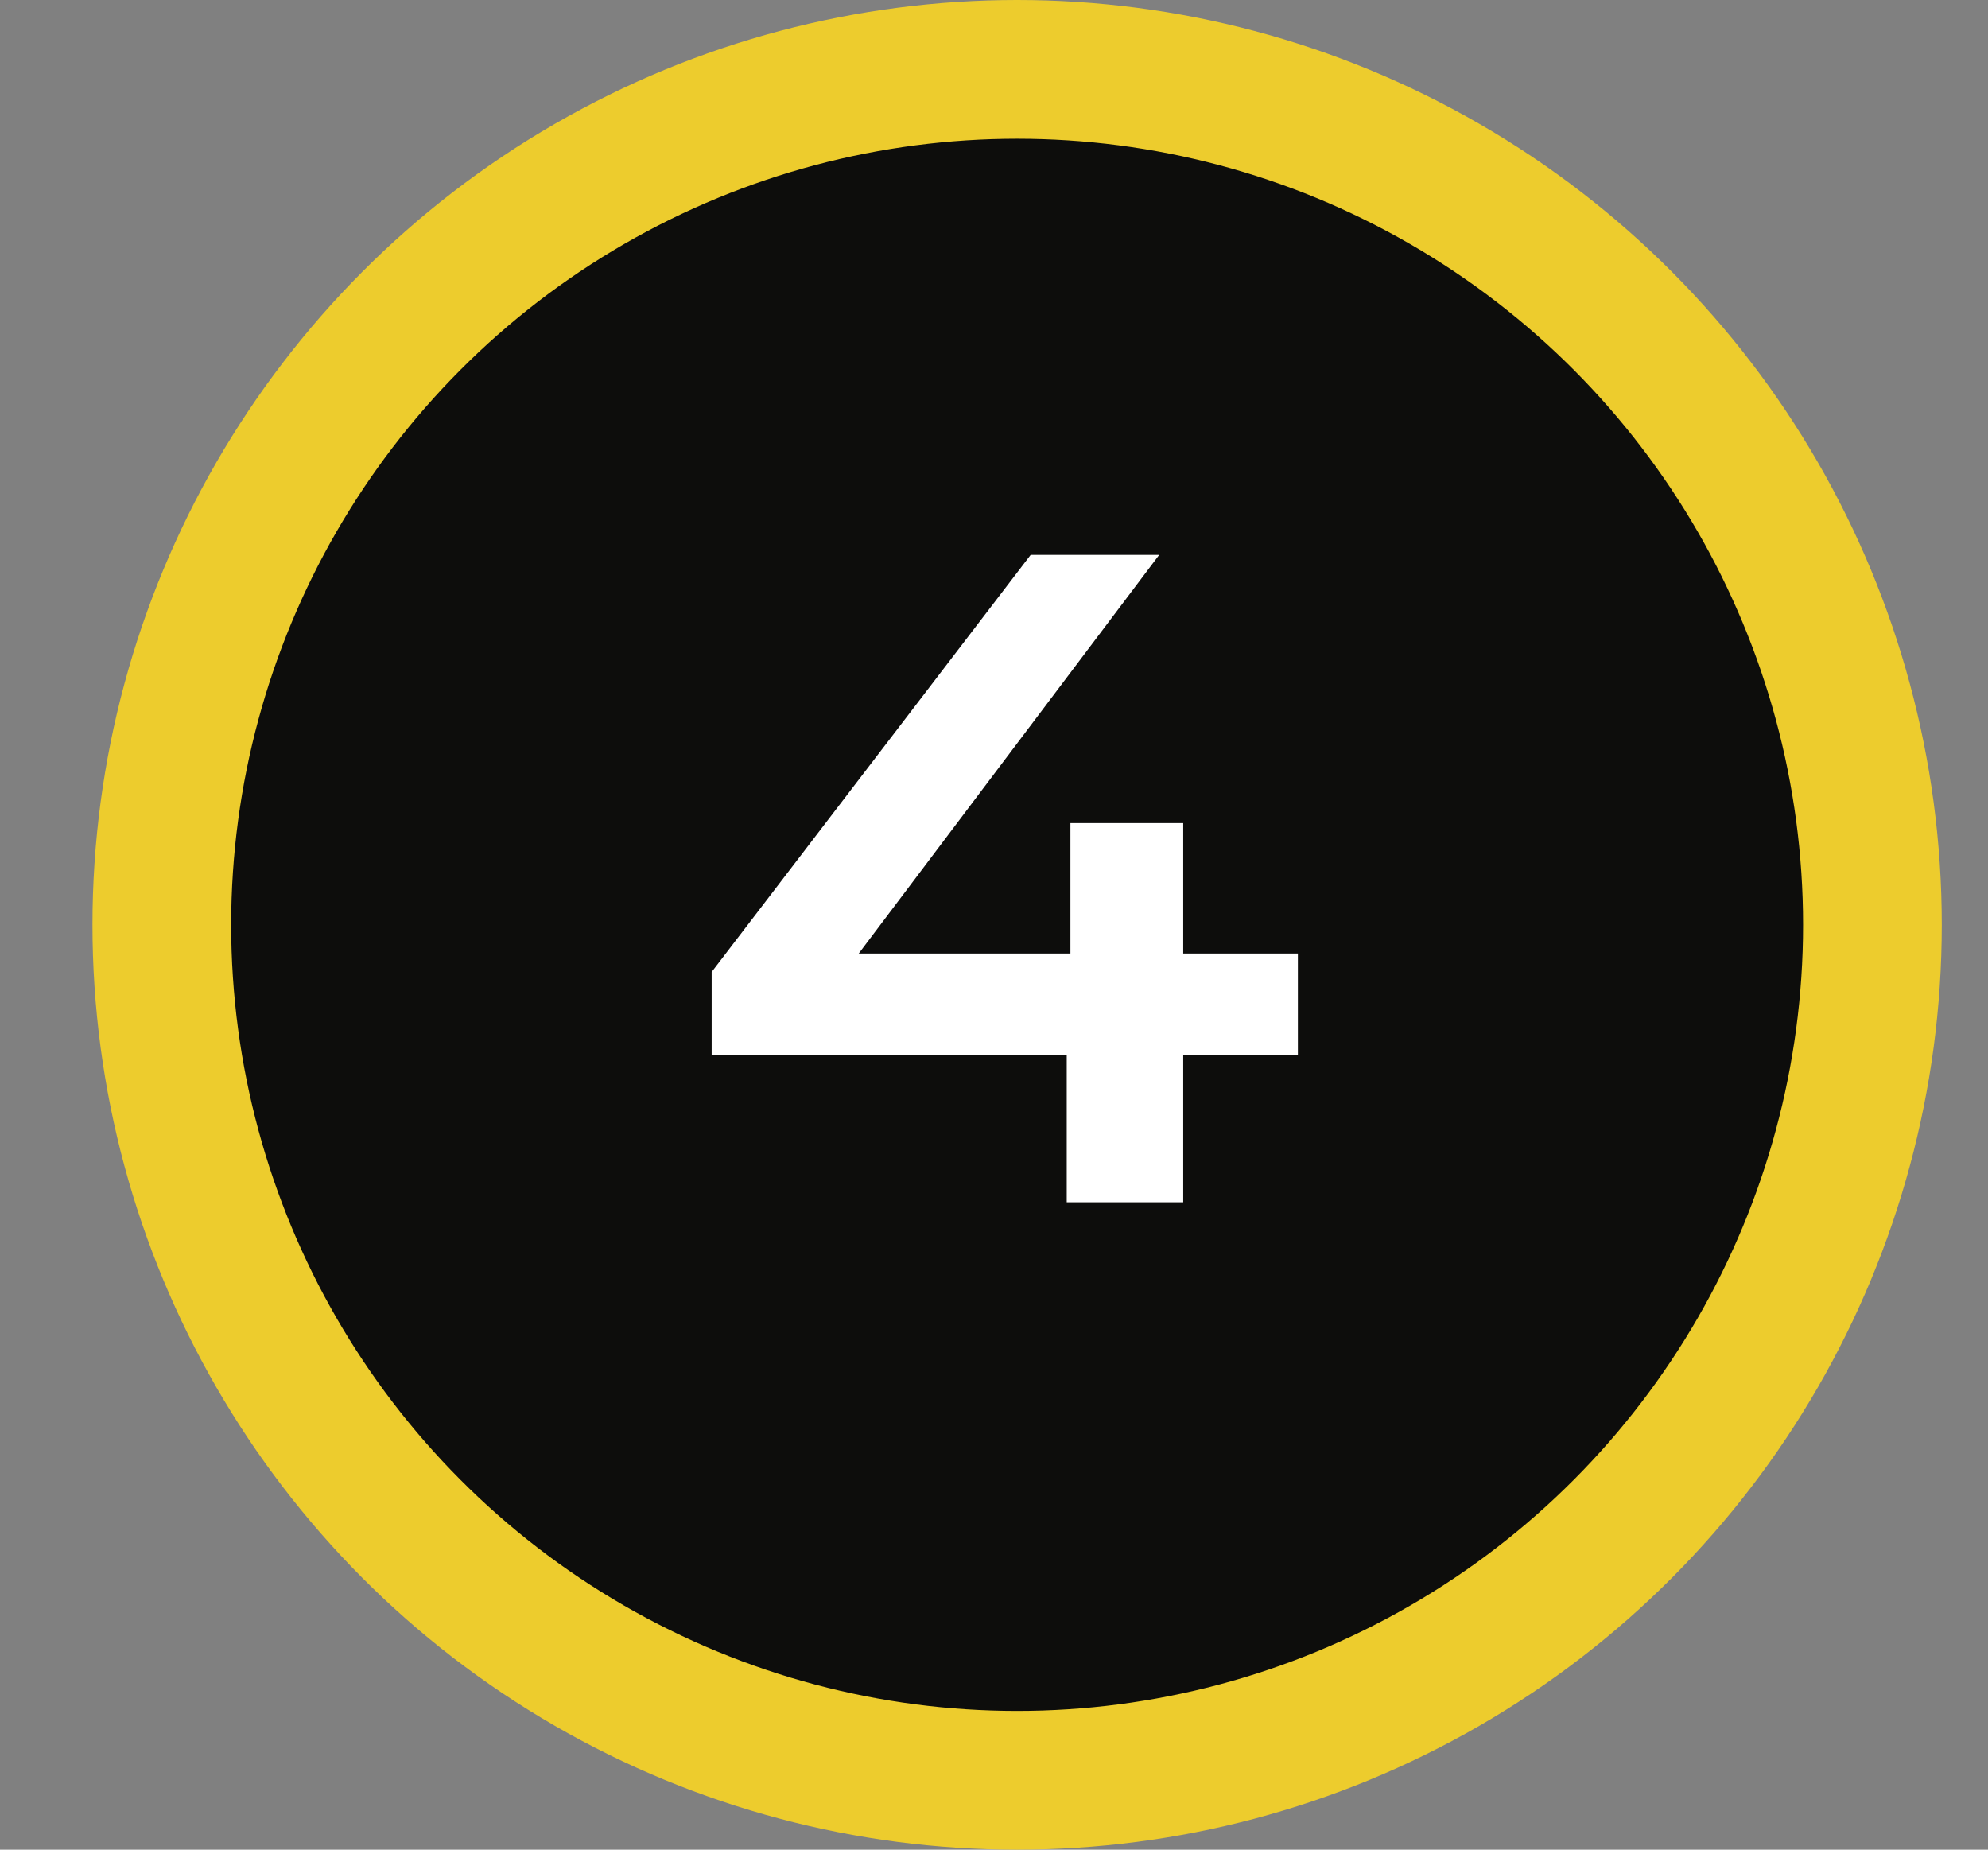 <?xml version="1.0" encoding="UTF-8"?> <svg xmlns="http://www.w3.org/2000/svg" width="43" height="40" viewBox="0 0 43 40" fill="none"><rect x="0" y="0" width="43" height="40" fill="#808080" stroke="none"/><circle cx="22" cy="20" r="18.5" fill="#0D0D0C" stroke="#EDCC2D" stroke-width="3"></circle><path d="M15.393 22.82V21.02L22.293 12H25.073L18.273 21.02L16.973 20.62H28.073V22.82H15.393ZM23.073 26V22.82L23.153 20.62V17.8H25.593V26H23.073Z" fill="white"></path></svg> 